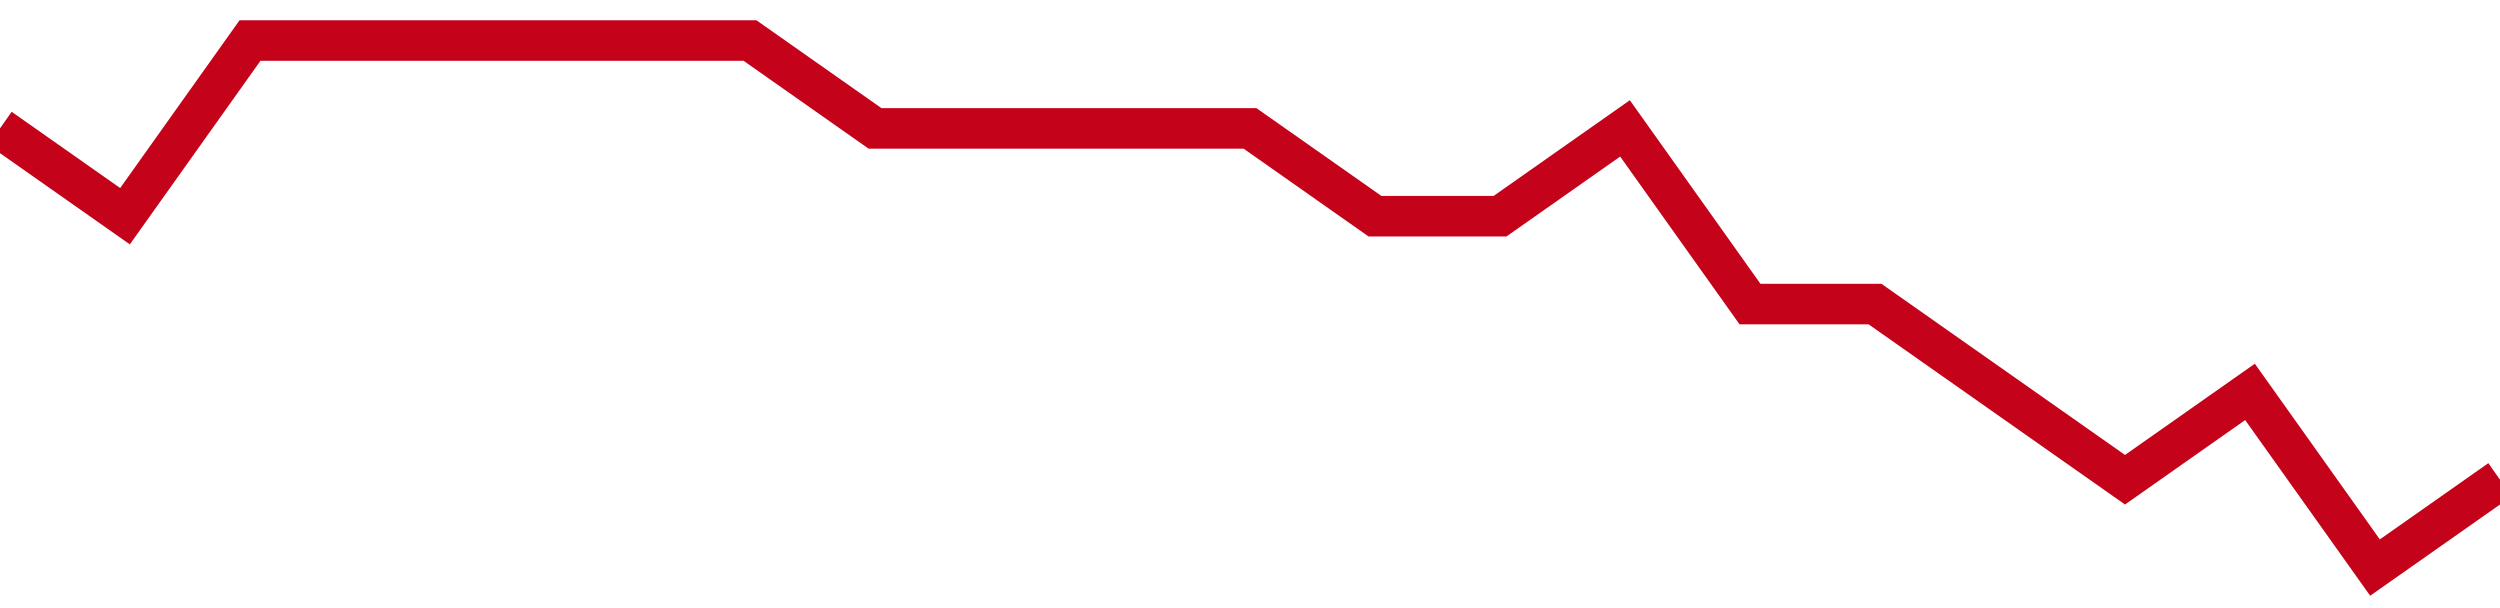 <!-- Generated with https://github.com/jxxe/sparkline/ --><svg viewBox="0 0 185 45" class="sparkline" xmlns="http://www.w3.org/2000/svg"><path class="sparkline--fill" d="M 0 9.5 L 0 9.5 L 9.25 16 L 18.5 3 L 27.75 3 L 37 3 L 46.25 3 L 55.5 3 L 64.75 9.5 L 74 9.5 L 83.25 9.5 L 92.5 9.5 L 101.75 16 L 111 16 L 120.25 9.5 L 129.5 22.5 L 138.75 22.5 L 148 29 L 157.25 35.5 L 166.5 29 L 175.75 42 L 185 35.5 V 45 L 0 45 Z" stroke="none" fill="none" ></path><path class="sparkline--line" d="M 0 9.5 L 0 9.5 L 9.25 16 L 18.5 3 L 27.75 3 L 37 3 L 46.25 3 L 55.5 3 L 64.75 9.5 L 74 9.5 L 83.25 9.5 L 92.5 9.5 L 101.75 16 L 111 16 L 120.25 9.5 L 129.5 22.5 L 138.75 22.5 L 148 29 L 157.25 35.5 L 166.5 29 L 175.75 42 L 185 35.5" fill="none" stroke-width="3" stroke="#C4021A" ></path></svg>